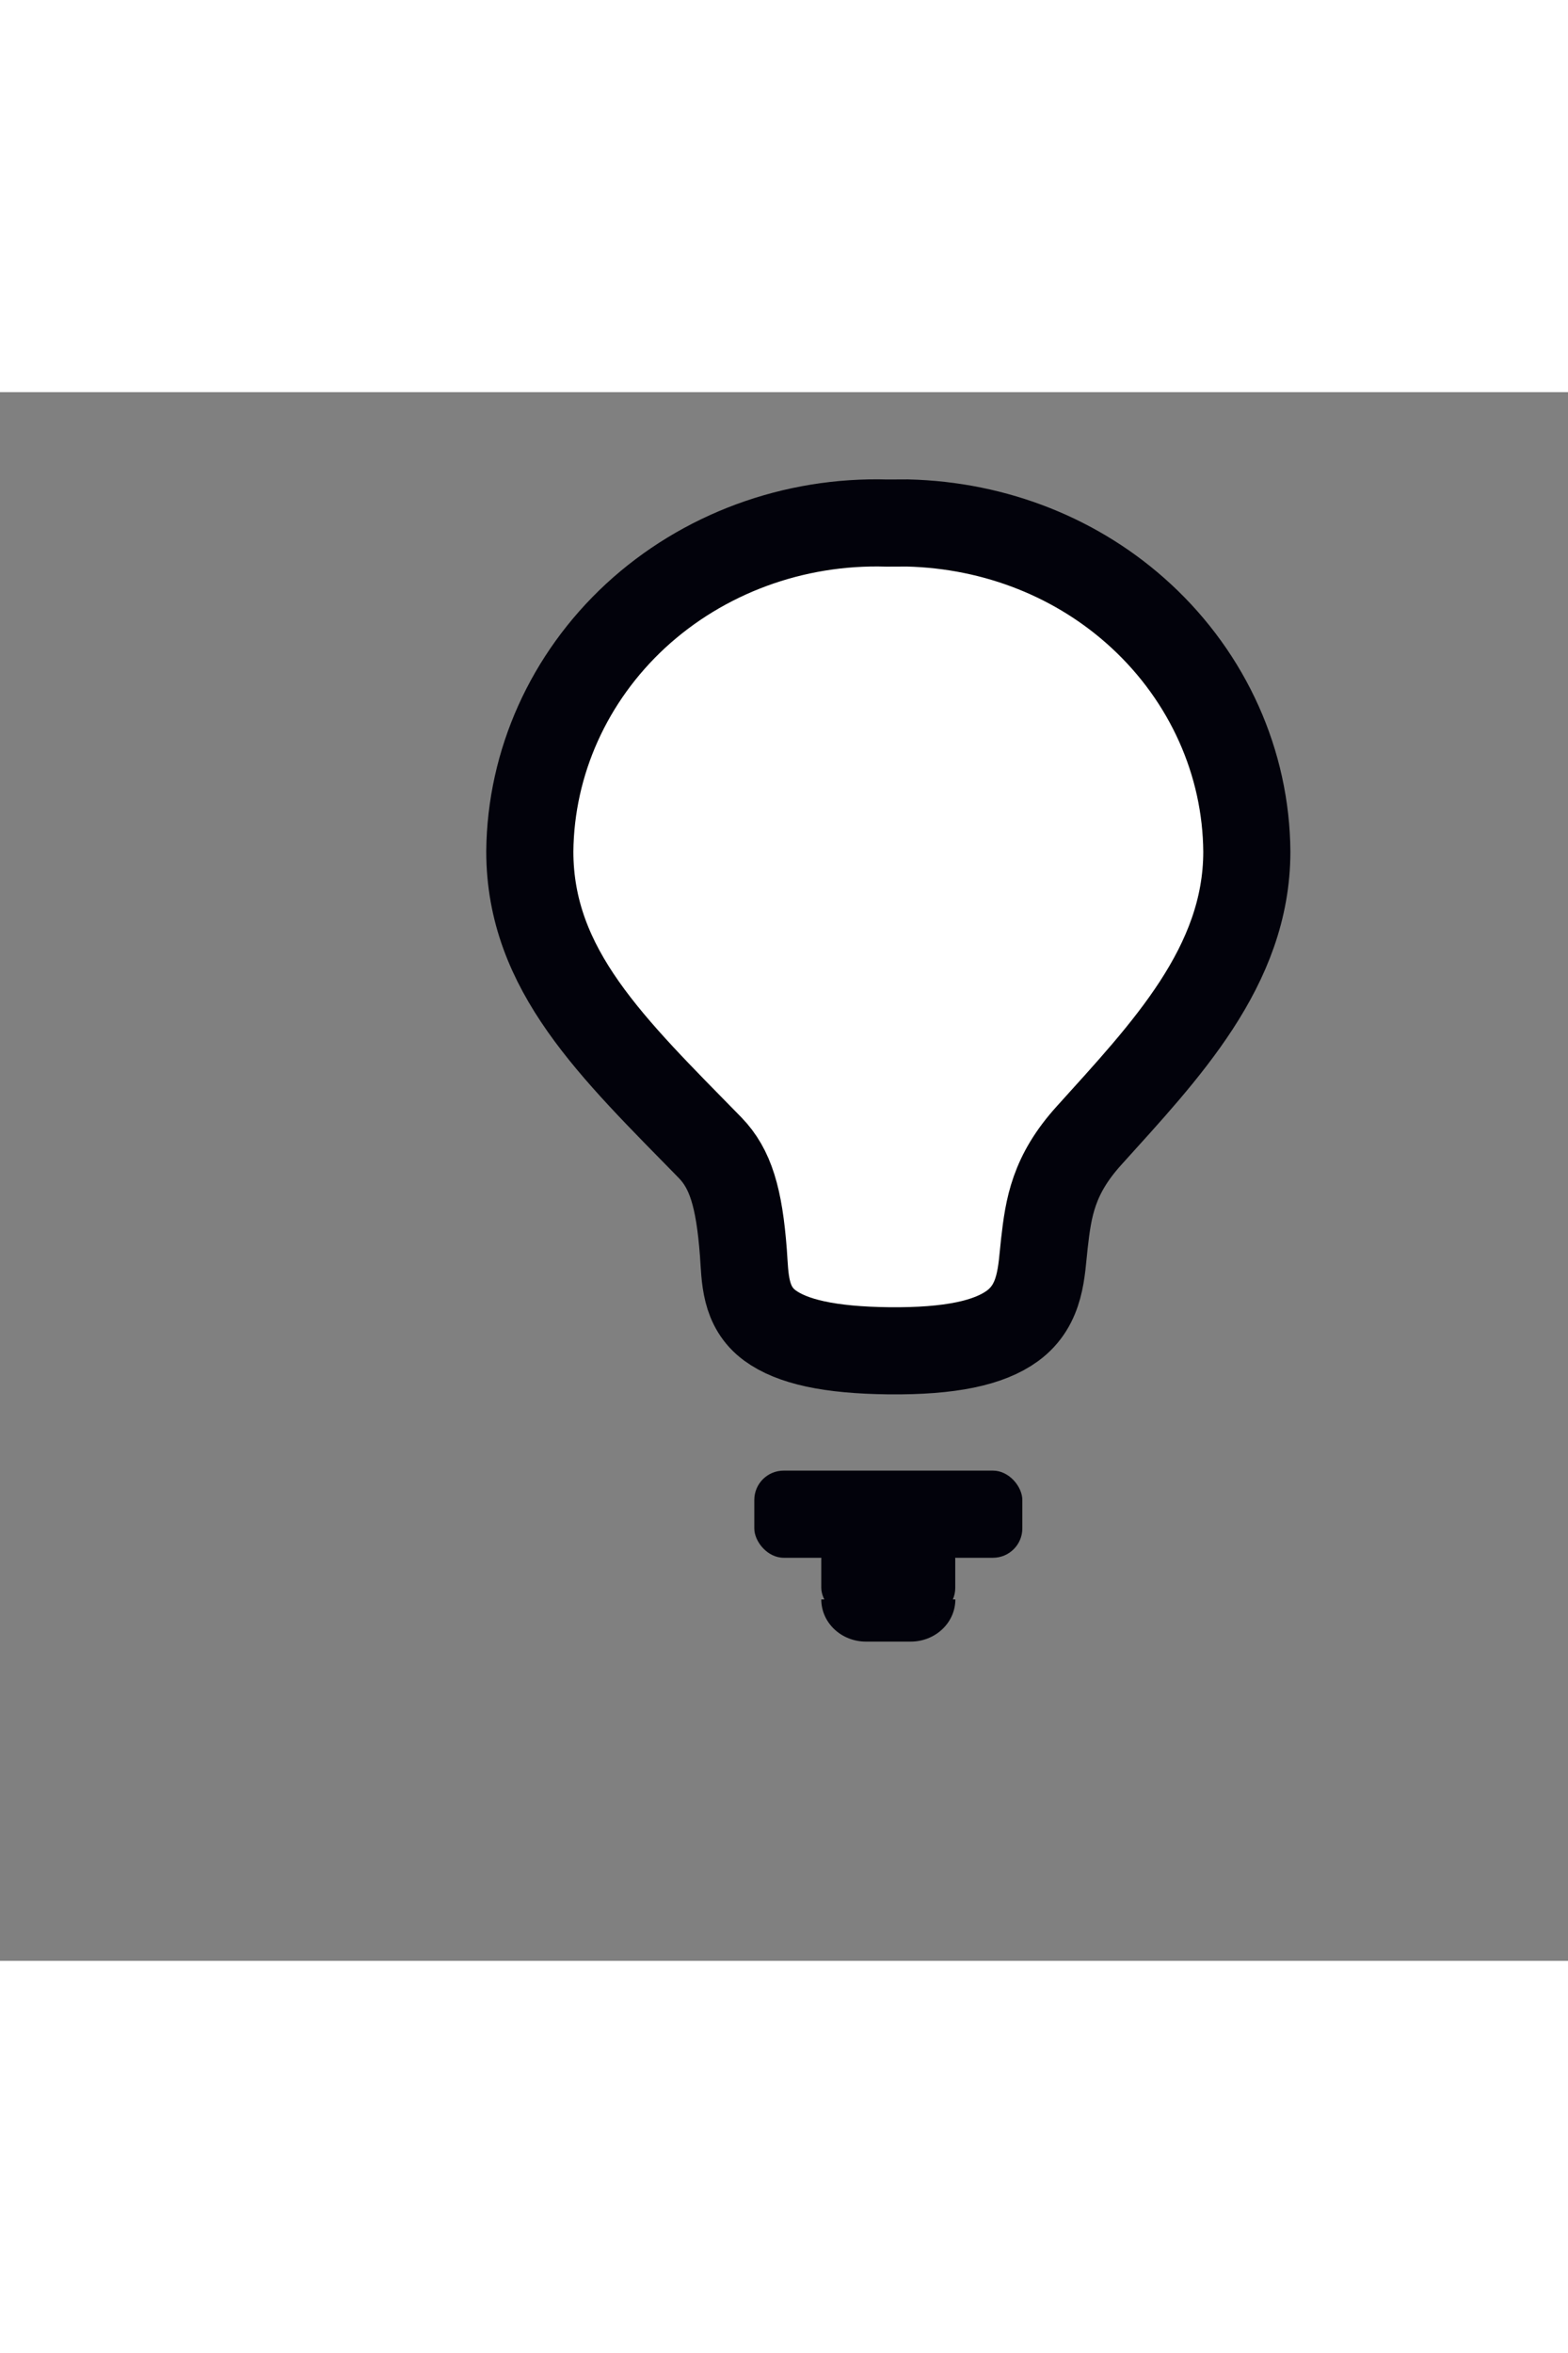 <svg width="16px" height="24px" viewBox="-2 0 18 18" version="1.1" xmlns="http://www.w3.org/2000/svg" xmlns:xlink="http://www.w3.org/1999/xlink">
    <rect x="-2" y="0" width="18" height="18" fill="#808080" stroke="none"/>
    <title>so-dumb-alt</title>
    <g id="Symbols" stroke="none" stroke-width="1" fill="none" fill-rule="evenodd">
        <g id="so-dumb-alt" fill-rule="nonzero">
            <g id="so-dumb-icon" transform="translate(3, 1)">
                <path d="M5.418,0.501 C6.434,0.526 7.384,0.905 8.102,1.57 C8.868,2.279 9.306,3.254 9.313,4.273 C9.313,5.591 8.373,6.564 7.502,7.53 C7.091,7.984 7.036,8.356 6.989,8.769 C6.953,9.084 6.957,9.469 6.623,9.714 C6.354,9.91 5.91,10.007 5.203,10 C4.521,9.992 4.094,9.896 3.839,9.71 C3.544,9.493 3.555,9.16 3.534,8.877 C3.486,8.237 3.384,7.911 3.154,7.672 C2.03,6.523 1.082,5.634 1.082,4.269 C1.092,3.248 1.531,2.275 2.296,1.567 C3.07,0.853 4.111,0.47 5.183,0.502 Z" id="bulb" stroke="#02020B" fill="#FFFFFF"></path>
                <g id="screw" transform="translate(3.659, 11.375)" fill="#02020B">
                    <path d="M0.769,1.478 L2.308,1.478 L2.308,1.478 C2.308,1.746 2.078,1.962 1.795,1.962 L1.282,1.962 C0.999,1.962 0.769,1.746 0.769,1.478 L0.769,1.478 Z" id="Rectangle"></path>
                    <rect id="Rectangle_Copy" x="0.769" y="0.681" width="1.538" height="1" rx="0.337"></rect>
                    <rect id="Rectangle_Copy_2" x="0" y="2.91433544e-16" width="3.077" height="1" rx="0.337"></rect>
                </g>
            </g>
        </g>
    </g>
</svg>